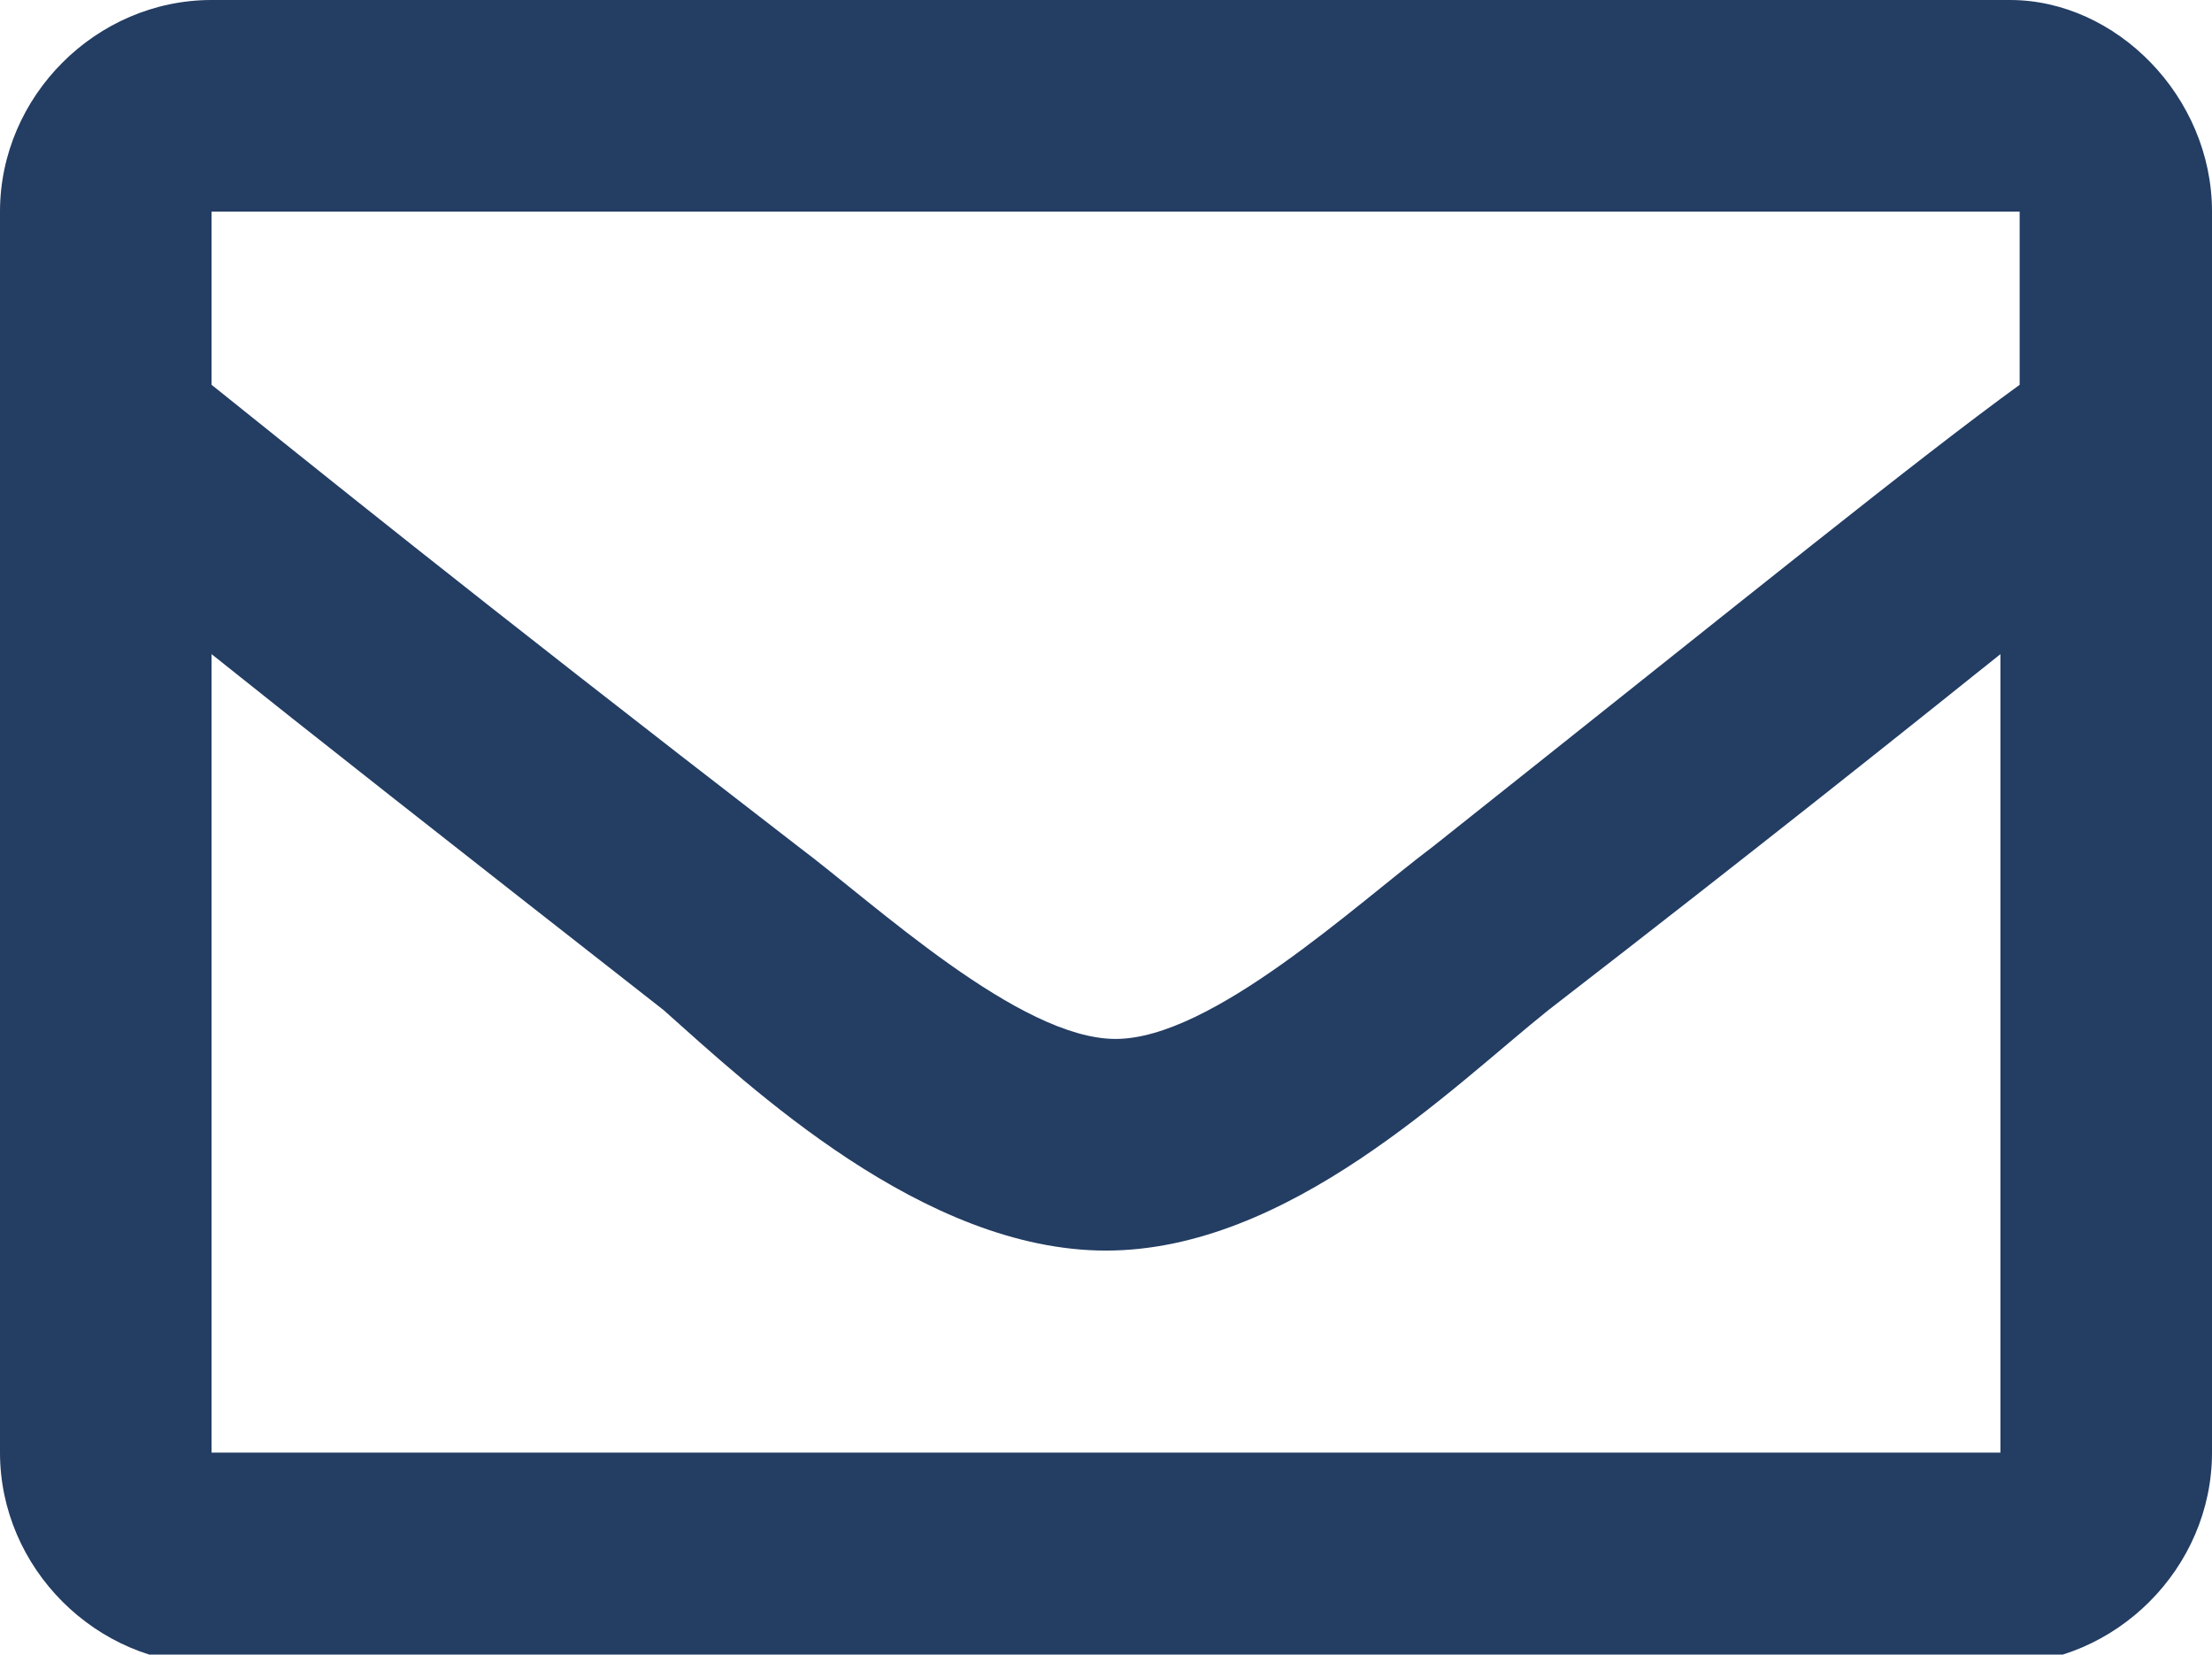 <?xml version="1.0" encoding="utf-8"?>
<!-- Generator: Adobe Illustrator 26.5.3, SVG Export Plug-In . SVG Version: 6.00 Build 0)  -->
<svg version="1.1" id="Capa_2_00000068638205678414029440000013830110350946408626_"
	 xmlns="http://www.w3.org/2000/svg" xmlns:xlink="http://www.w3.org/1999/xlink" x="0px" y="0px" viewBox="0 0 23 17.2"
	 style="enable-background:new 0 0 23 17.2;" xml:space="preserve">
<style type="text/css">
	.st0{fill:#233D63;}
</style>
<g id="_5">
	<path class="st0" d="M23,2.2v12.9c0,1.2-1,2.2-2.2,2.2H2.2c-1.2,0-2.2-1-2.2-2.2V2.2C0,1,1,0,2.2,0h18.7C22,0,23,1,23,2.2z
		 M2.2,2.2V4c1,0.8,2.6,2.1,6.1,4.8c0.8,0.6,2.3,2,3.3,2c1,0,2.5-1.4,3.3-2c3.4-2.7,5-4,6.1-4.8V2.2C20.9,2.2,2.2,2.2,2.2,2.2z
		 M20.8,15.1V6.8c-1,0.8-2.5,2-4.7,3.7c-1,0.8-2.7,2.5-4.6,2.5c-1.9,0-3.7-1.7-4.6-2.5C4.6,8.7,3.2,7.6,2.2,6.8v8.3H20.8z"/>
</g>
</svg>

